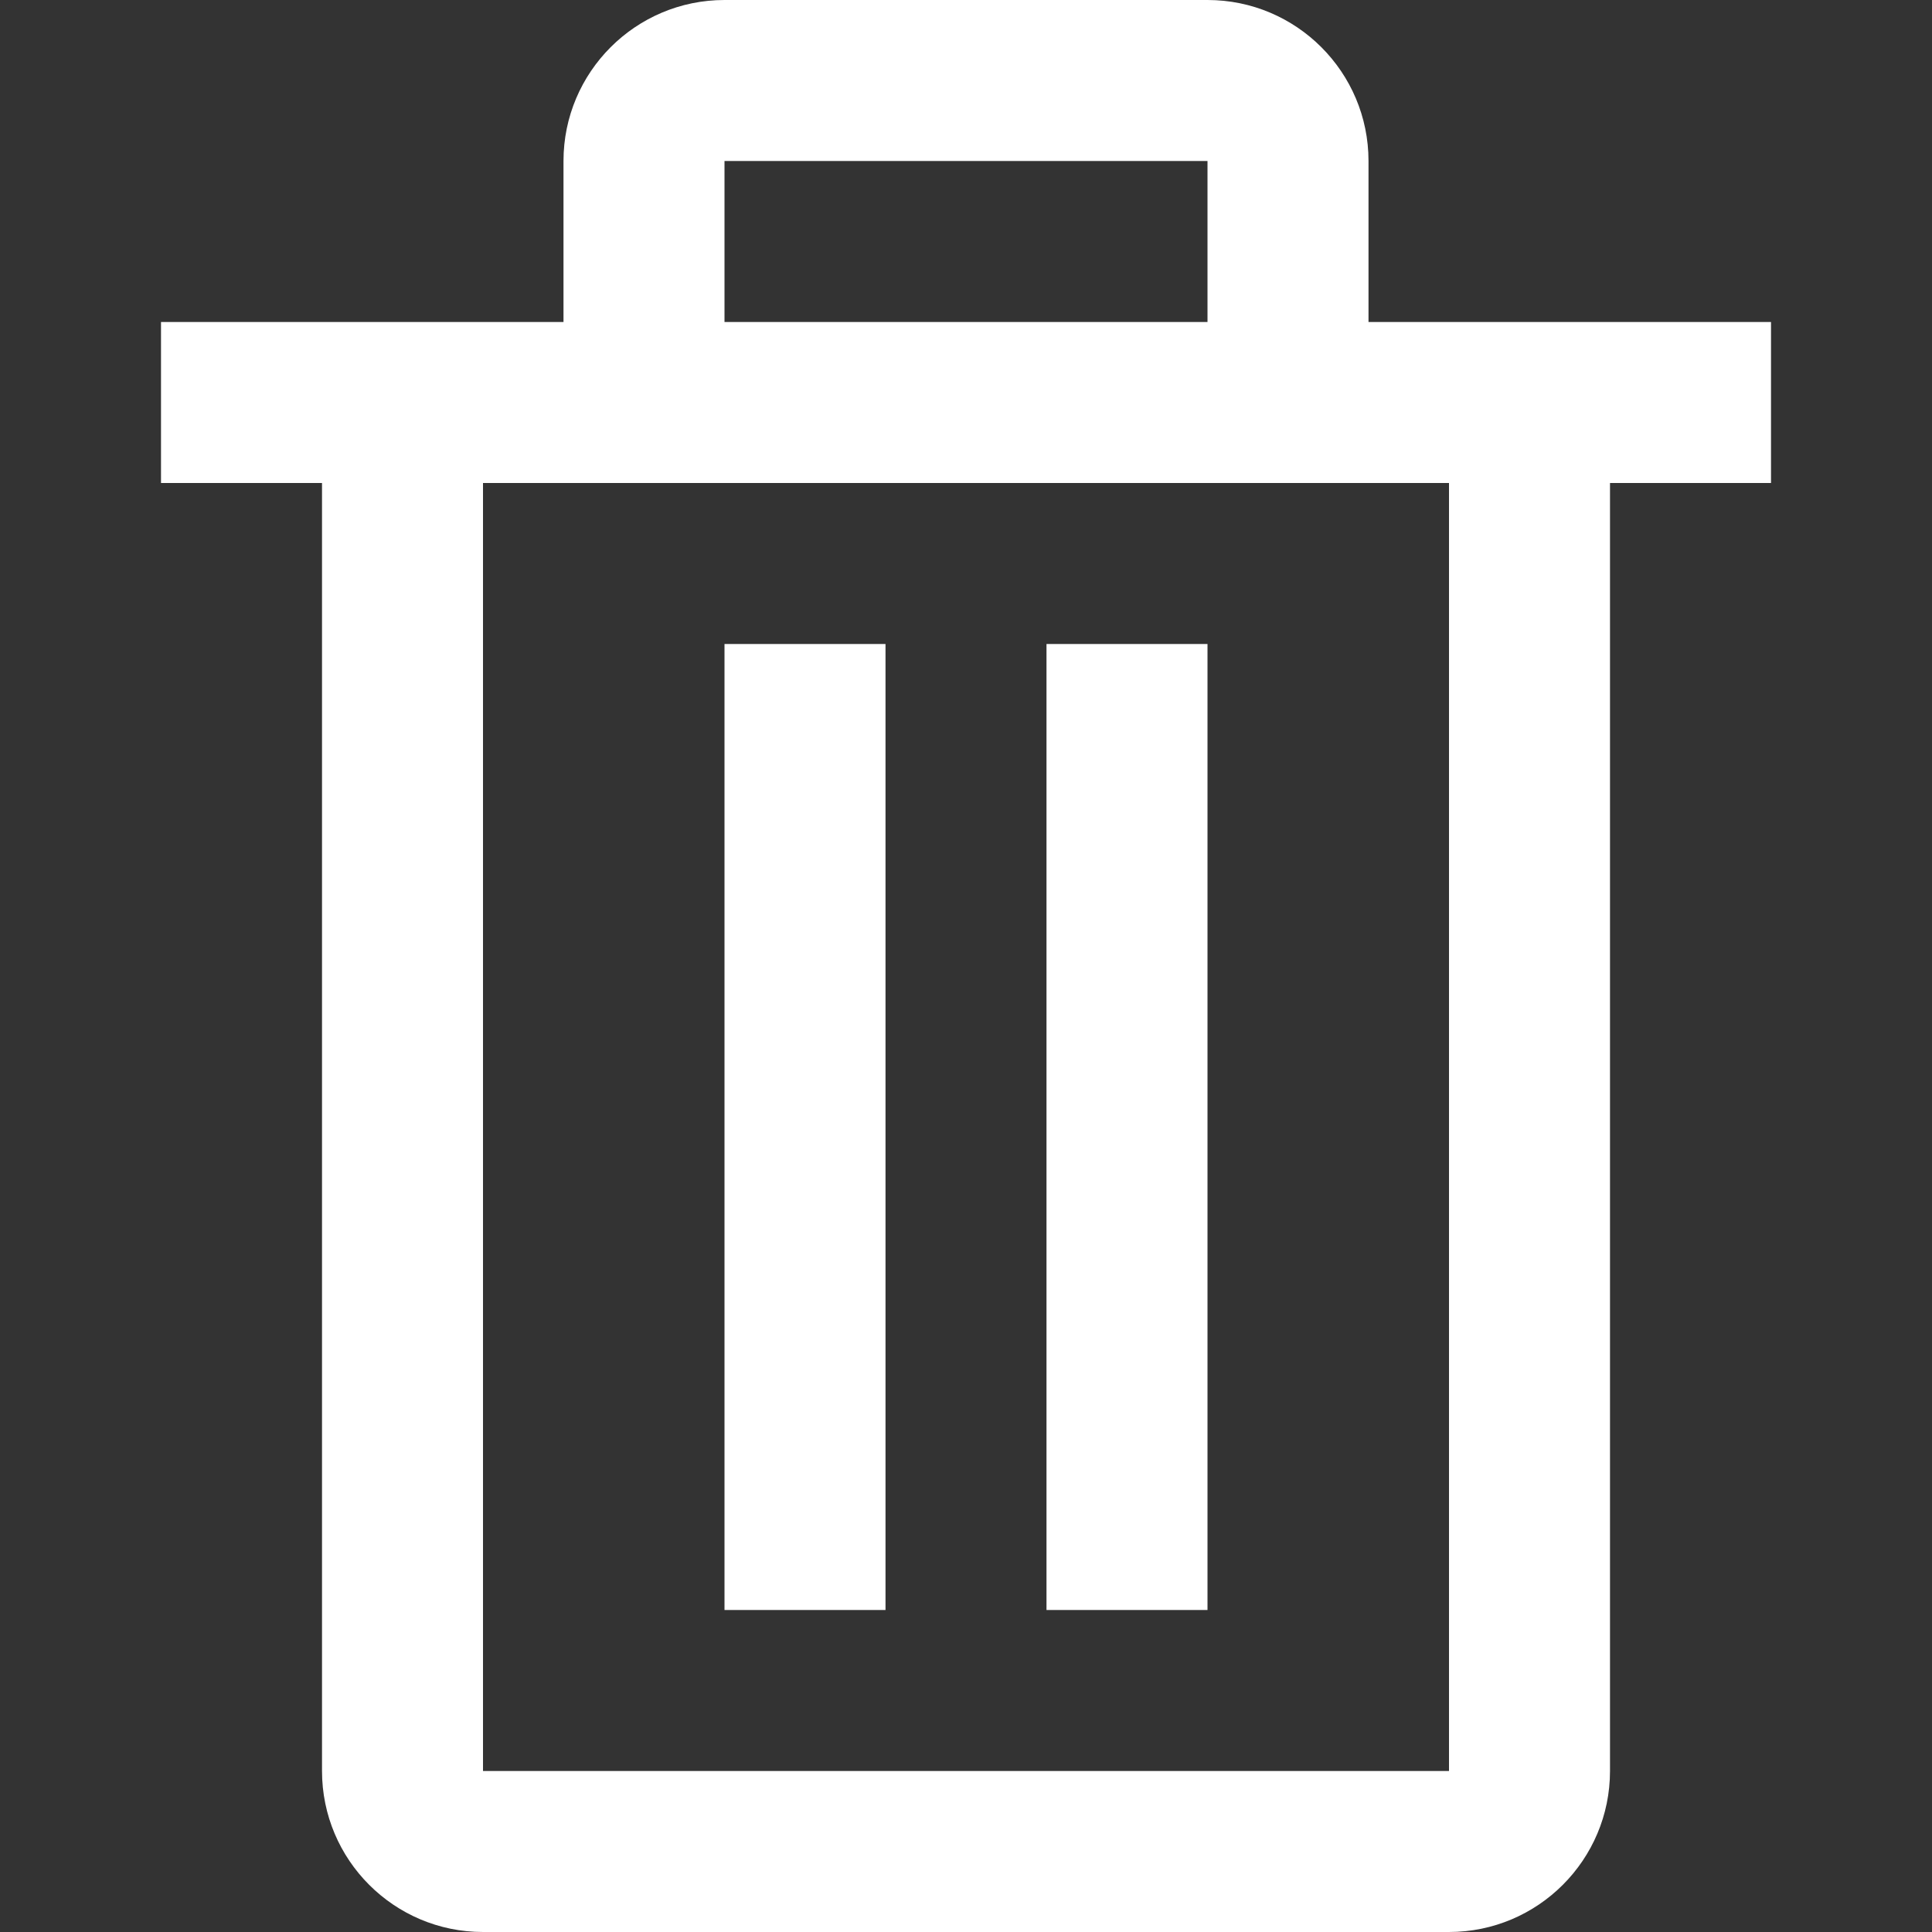 <?xml version="1.0" encoding="UTF-8" standalone="no"?>
<svg
   xmlns:dc="http://purl.org/dc/elements/1.1/"
   xmlns:cc="http://creativecommons.org/ns#"
   xmlns:rdf="http://www.w3.org/1999/02/22-rdf-syntax-ns#"
   xmlns:svg="http://www.w3.org/2000/svg"
   xmlns="http://www.w3.org/2000/svg"
   xmlns:sodipodi="http://sodipodi.sourceforge.net/DTD/sodipodi-0.dtd"
   xmlns:inkscape="http://www.inkscape.org/namespaces/inkscape"
   version="1.1"
   id="Capa_1"
   x="0px"
   y="0px"
   width="80"
   height="80"
   viewBox="0 0 80 80"
   sodipodi:docname="openwebrx-trashcan.svg"
   inkscape:version="1.0.2 (e86c870879, 2021-01-15, custom)">
  <rect x="0" y="0" width="80" height="80" fill="#333333" stroke="none"/>
  <defs
     id="defs39" />
  <sodipodi:namedview
     pagecolor="#000000"
     bordercolor="#666666"
     borderopacity="1"
     objecttolerance="10"
     gridtolerance="10"
     guidetolerance="10"
     inkscape:pageopacity="0"
     inkscape:pageshadow="2"
     inkscape:window-width="2560"
     inkscape:window-height="1381"
     id="namedview37"
     showgrid="false"
     inkscape:pagecheckerboard="true"
     inkscape:zoom="10.6875"
     inkscape:cx="12"
     inkscape:cy="40.845312"
     inkscape:window-x="0"
     inkscape:window-y="348"
     inkscape:window-maximized="1"
     inkscape:current-layer="g4" />
  <g
     transform="translate(-20,-20)"
     id="g4"
     style="display:inline;fill:#ffffff;fill-opacity:1">
    <path
       d="M 76.667,33.333 V 26.667 C 76.667,22.987 73.68,20 70,20 H 50 c -3.68,0 -6.667,2.987 -6.667,6.667 v 6.667 H 26.667 V 40 h 6.667 V 93.333 C 33.333,97.013 36.32,100 40,100 h 40 c 3.68,0 6.667,-2.987 6.667,-6.667 V 40 h 6.667 V 33.333 Z M 50,26.667 h 20 v 6.667 H 50 Z M 80,93.333 H 40 V 40 H 80 Z M 56.667,46.667 H 50 v 40 h 6.667 z m 13.333,0 h -6.667 v 40 H 70 Z"
       id="path2"
       style="display:inline;fill:#ffffff;fill-opacity:1;stroke-width:3.333" />
  </g>
</svg>
